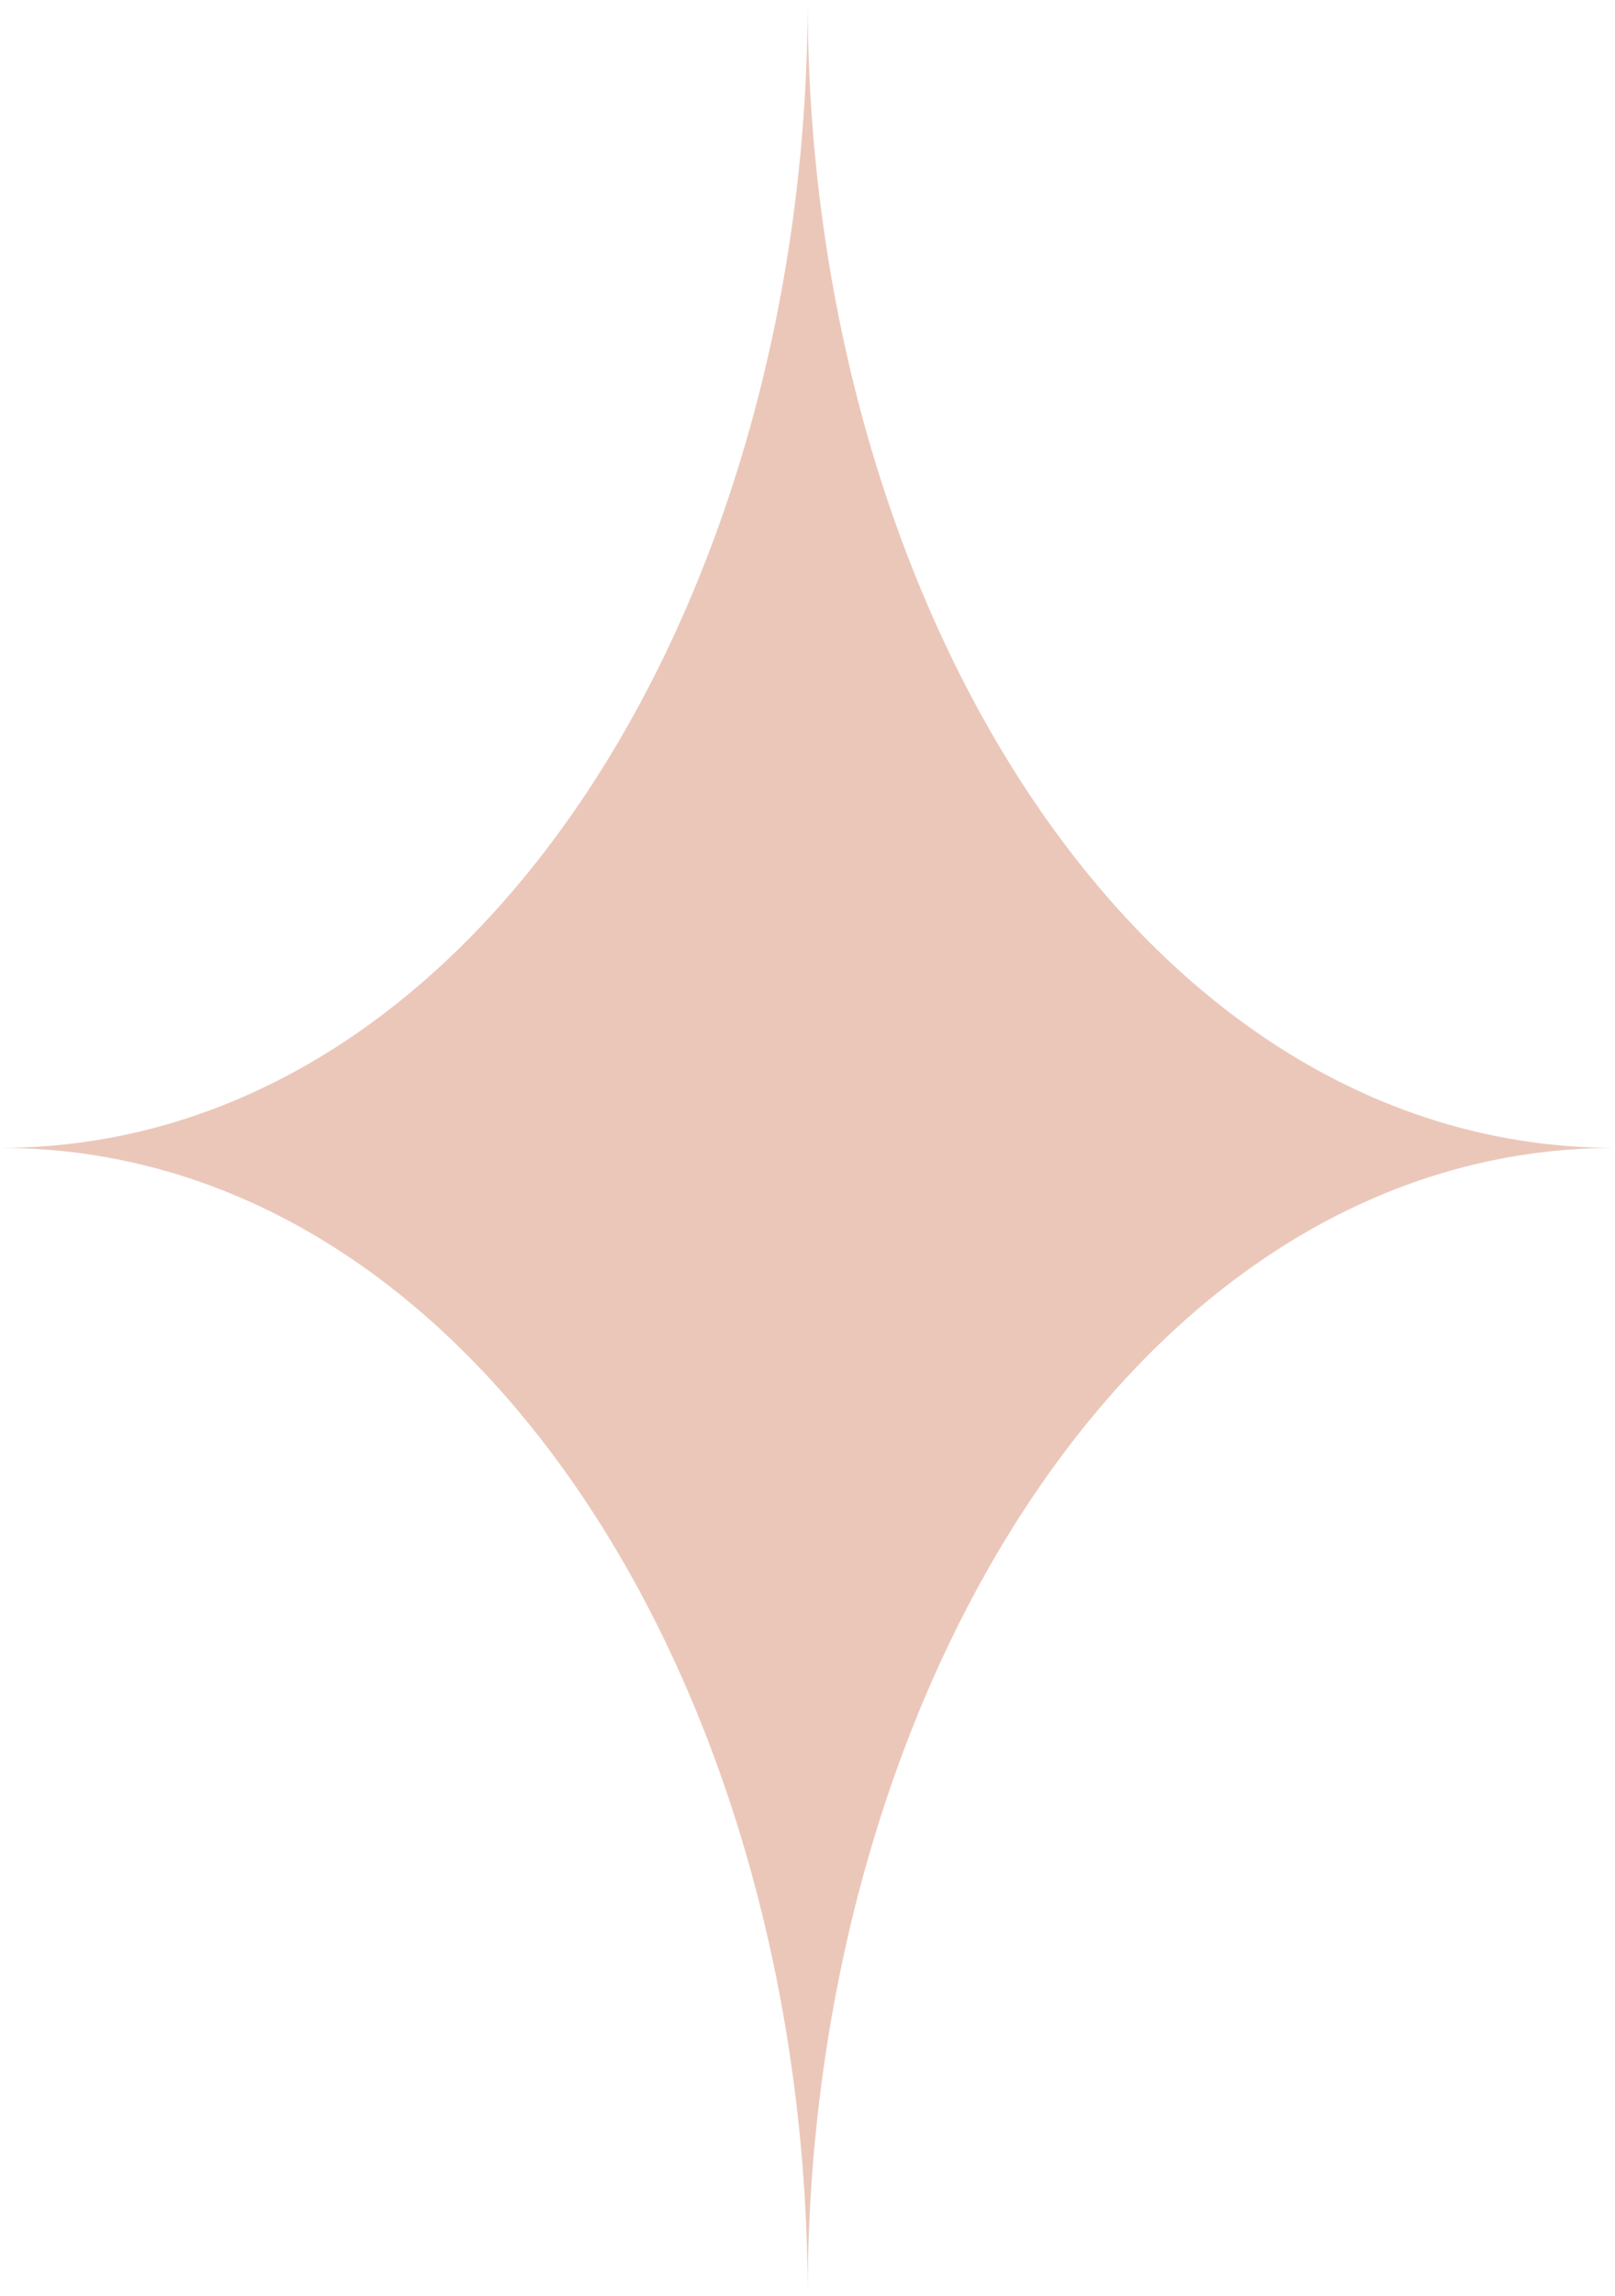 <?xml version="1.0" encoding="UTF-8"?> <svg xmlns="http://www.w3.org/2000/svg" width="38" height="54" viewBox="0 0 38 54" fill="none"> <path d="M19.004 0C19.004 14.253 11.116 27 0 27C11.116 27 19.004 39.726 19.004 54C19.004 39.747 26.884 27 38 27C26.884 27 19.004 14.274 19.004 0Z" fill="#EBC7BA"></path> </svg> 